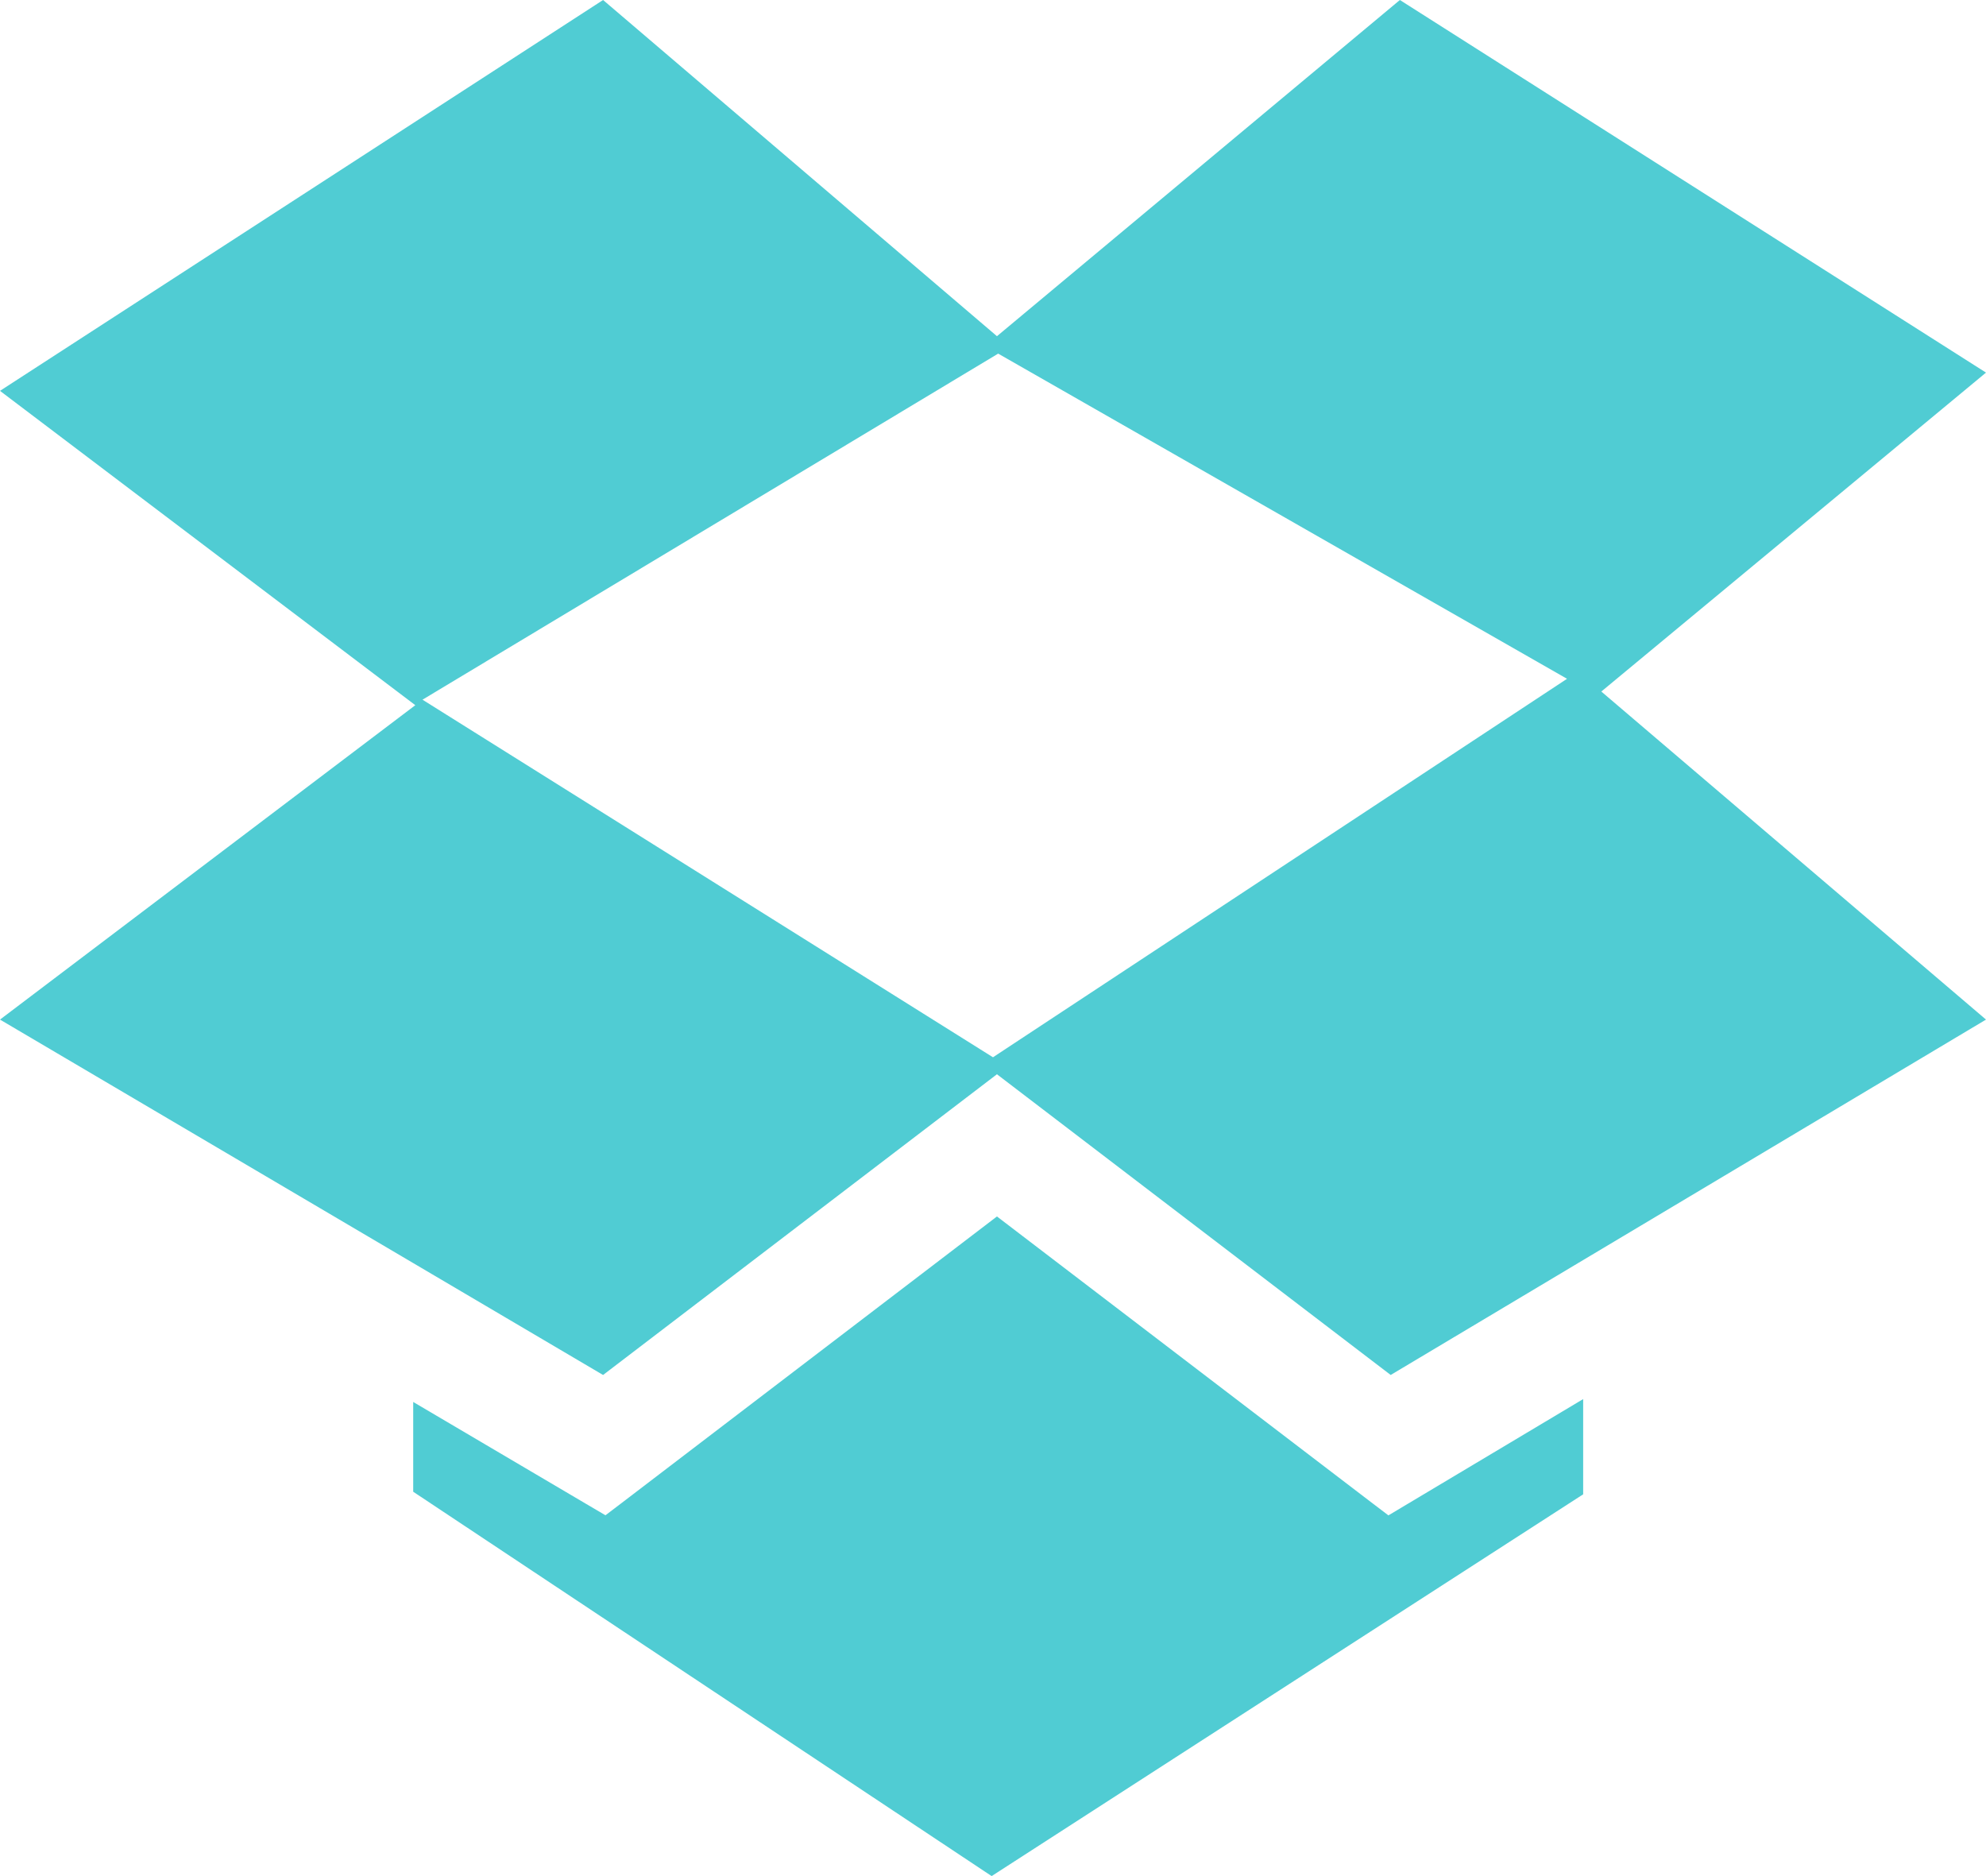<?xml version="1.0" ?><svg enable-background="new 0 0 216 204" id="dropbox" version="1.1" viewBox="0 0 216 204" xml:space="preserve" xmlns="http://www.w3.org/2000/svg" xmlns:xlink="http://www.w3.org/1999/xlink"><g><polygon fill="none" points="45.951,76.082 107.998,114.965 170.434,73.811 108.562,38.451  "/><polygon fill="#50CCD3" points="151.006,164.777 149.059,163.297 108.43,132.274 67.785,163.297 65.852,164.766    63.758,163.535 44.941,152.445 44.941,162.207 107.852,204 172.187,162.488 172.187,152.133 153.105,163.524  "/><path d="M216,40.516L152.252,0l-43.822,36.557L65.592,0L0,42.5l45.17,34.18L0,110.867l44.941,26.476   l20.65,12.168l42.838-32.699l42.824,32.699l20.934-12.496L216,110.867l-41.838-35.672L216,40.516z M107.998,114.965   L45.951,76.082l62.611-37.631l61.871,35.359L107.998,114.965z" fill="#50CCD3"/></g></svg>